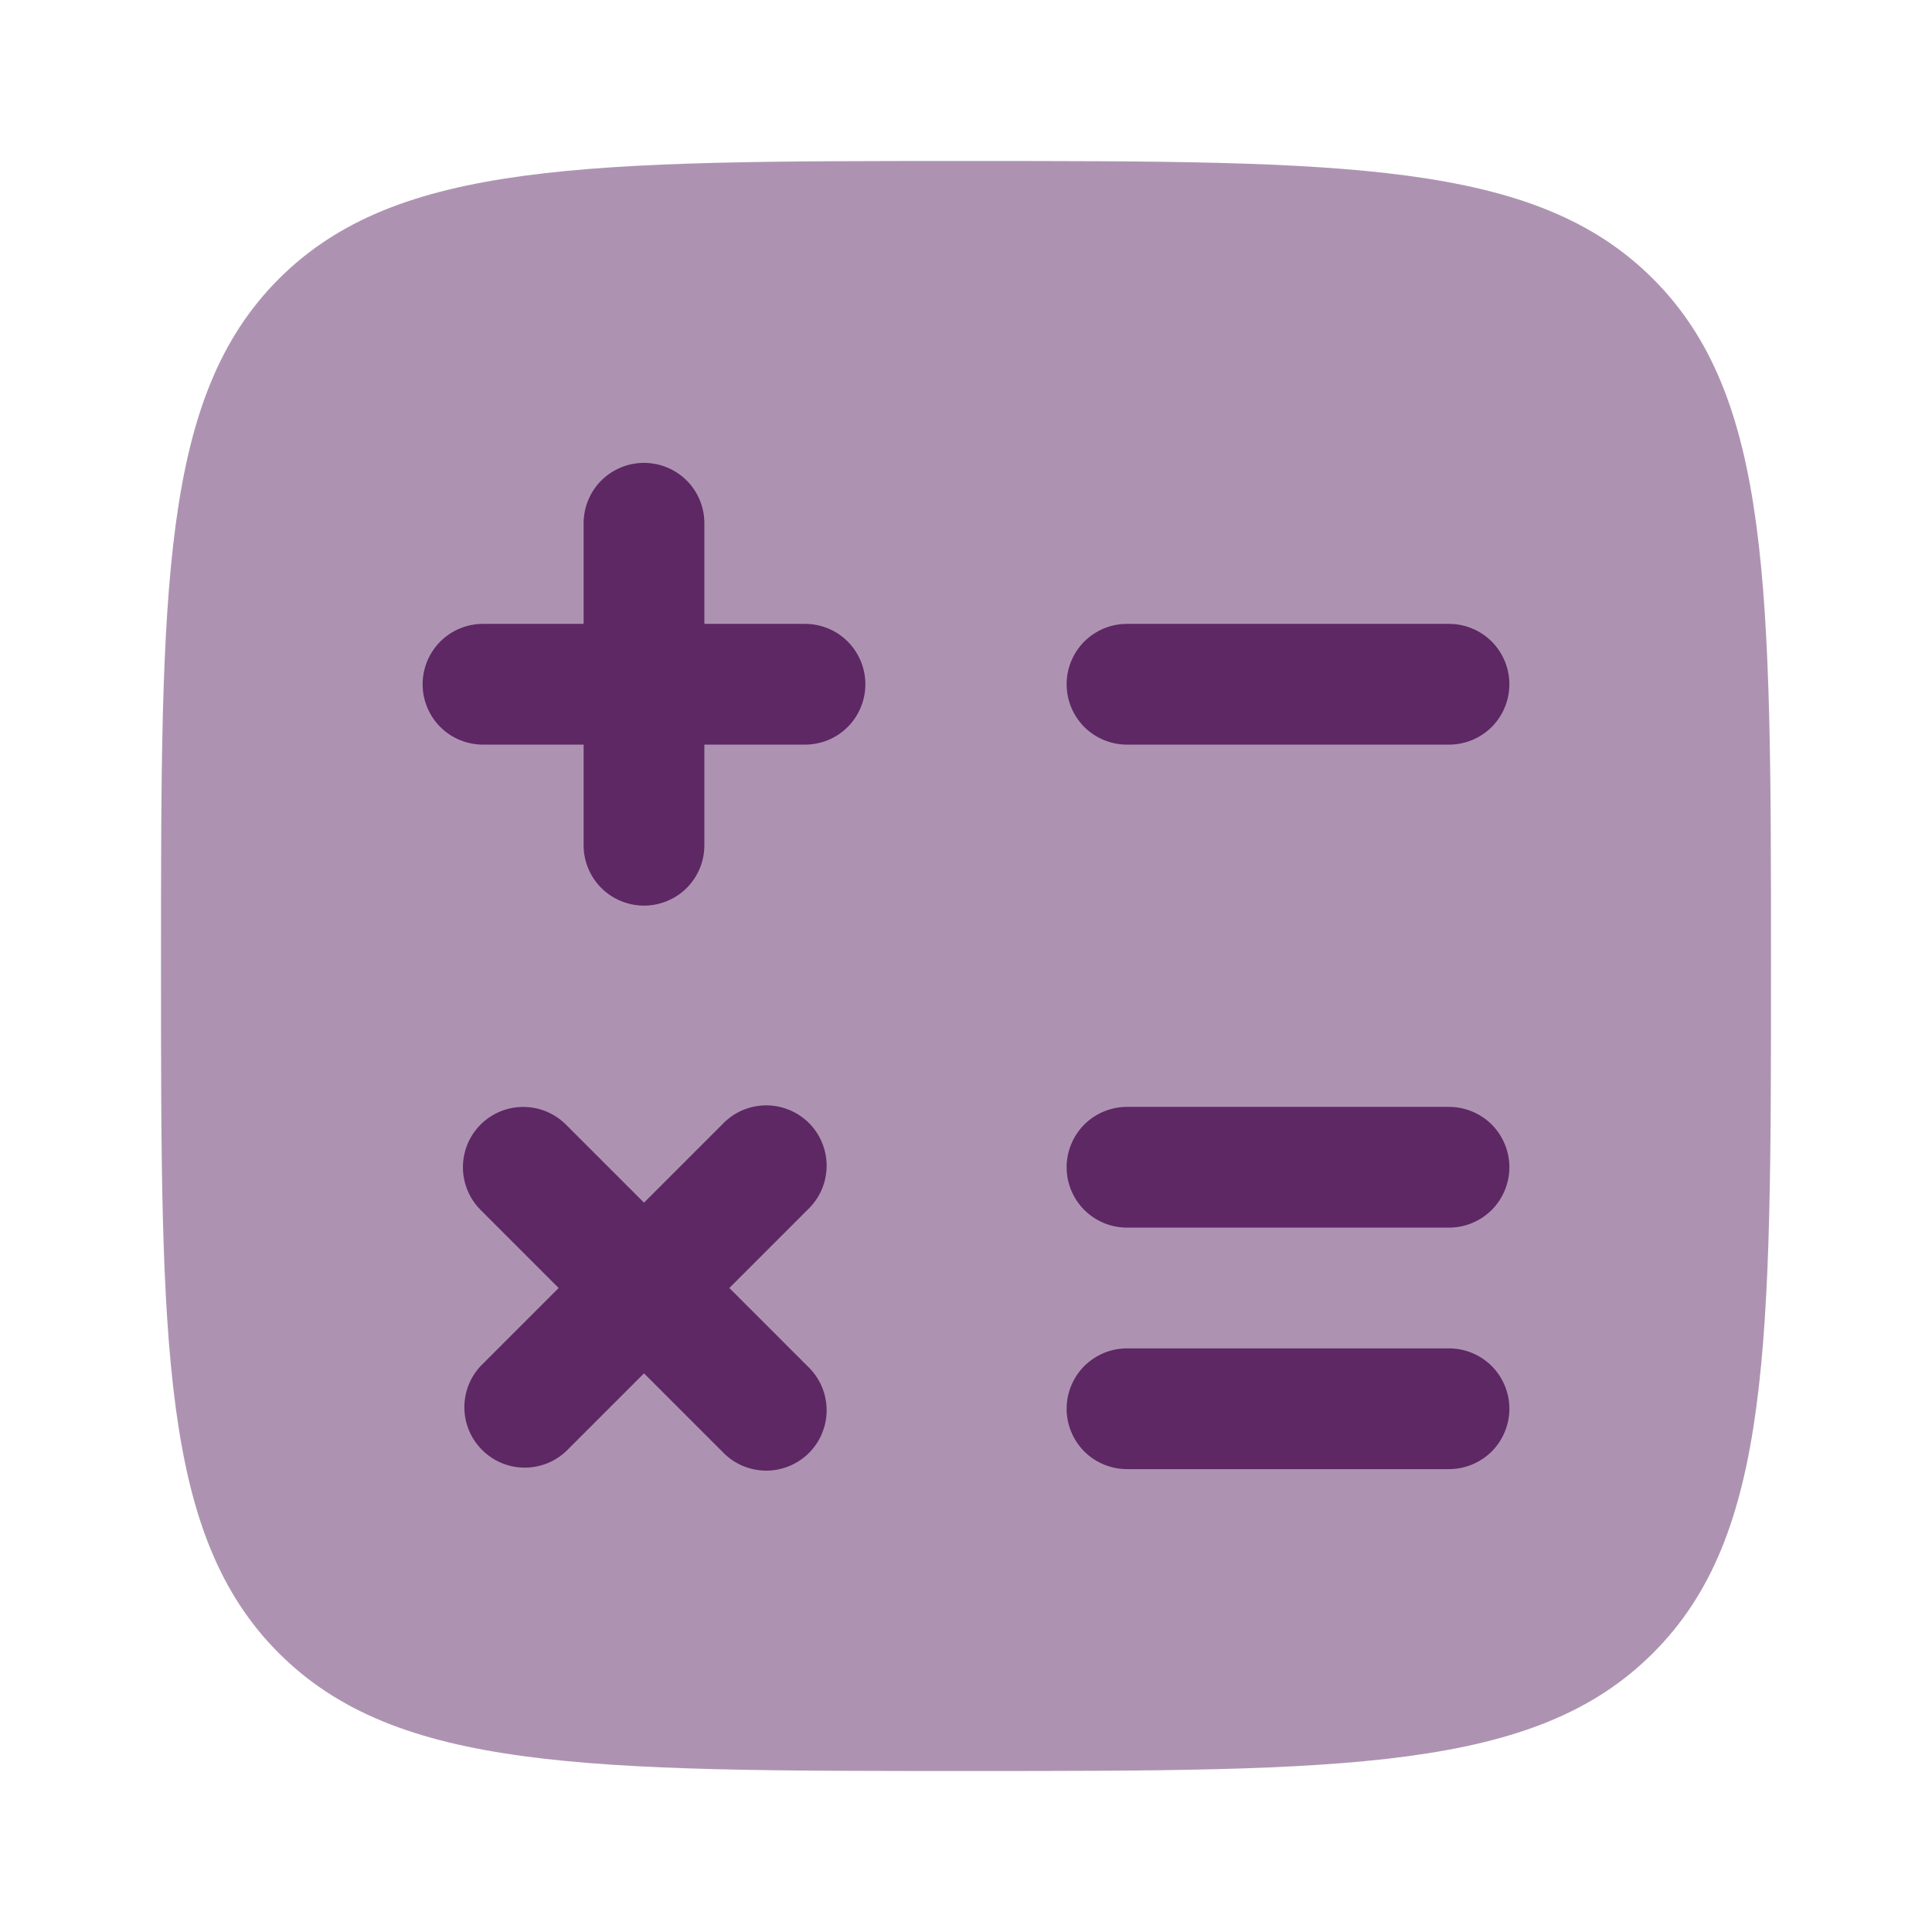 <svg width="36" height="36" viewBox="0 0 36 36" fill="none" xmlns="http://www.w3.org/2000/svg">
<path opacity="0.5" d="M5.196 30.804C7.395 33 10.929 33 18 33C25.071 33 28.607 33 30.802 30.802C33 28.608 33 25.071 33 18C33 10.929 33 7.394 30.802 5.196C28.608 3 25.071 3 18 3C10.929 3 7.394 3 5.196 5.196C3 7.395 3 10.929 3 18C3 25.071 3 28.608 5.196 30.804Z" fill="#5D2864"/>
<path fill-rule="evenodd" clip-rule="evenodd" d="M12 8.625C12.298 8.625 12.585 8.744 12.796 8.954C13.007 9.165 13.125 9.452 13.125 9.75V11.625H15C15.298 11.625 15.585 11.743 15.796 11.954C16.006 12.165 16.125 12.452 16.125 12.75C16.125 13.048 16.006 13.335 15.796 13.546C15.585 13.757 15.298 13.875 15 13.875H13.125V15.75C13.125 16.048 13.007 16.334 12.796 16.546C12.585 16.756 12.298 16.875 12 16.875C11.702 16.875 11.415 16.756 11.204 16.546C10.993 16.334 10.875 16.048 10.875 15.75V13.875H9C8.702 13.875 8.415 13.757 8.204 13.546C7.994 13.335 7.875 13.048 7.875 12.75C7.875 12.452 7.994 12.165 8.204 11.954C8.415 11.743 8.702 11.625 9 11.625H10.875V9.75C10.875 9.452 10.993 9.165 11.204 8.954C11.415 8.744 11.702 8.625 12 8.625ZM19.875 12.75C19.875 12.452 19.994 12.165 20.204 11.954C20.416 11.743 20.702 11.625 21 11.625H27C27.298 11.625 27.584 11.743 27.796 11.954C28.006 12.165 28.125 12.452 28.125 12.75C28.125 13.048 28.006 13.335 27.796 13.546C27.584 13.757 27.298 13.875 27 13.875H21C20.702 13.875 20.416 13.757 20.204 13.546C19.994 13.335 19.875 13.048 19.875 12.75ZM19.875 21.75C19.875 21.452 19.994 21.166 20.204 20.954C20.416 20.744 20.702 20.625 21 20.625H27C27.298 20.625 27.584 20.744 27.796 20.954C28.006 21.166 28.125 21.452 28.125 21.75C28.125 22.048 28.006 22.334 27.796 22.546C27.584 22.756 27.298 22.875 27 22.875H21C20.702 22.875 20.416 22.756 20.204 22.546C19.994 22.334 19.875 22.048 19.875 21.75ZM8.955 20.955C9.166 20.744 9.452 20.626 9.75 20.626C10.048 20.626 10.334 20.744 10.545 20.955L12 22.41L13.455 20.955C13.558 20.845 13.682 20.756 13.82 20.694C13.958 20.633 14.107 20.6 14.258 20.597C14.409 20.594 14.559 20.622 14.699 20.679C14.839 20.735 14.967 20.82 15.074 20.926C15.18 21.033 15.265 21.16 15.321 21.301C15.378 21.441 15.406 21.591 15.403 21.742C15.4 21.893 15.367 22.042 15.306 22.18C15.244 22.318 15.155 22.442 15.045 22.545L13.59 24L15.045 25.455C15.155 25.558 15.244 25.682 15.306 25.82C15.367 25.958 15.4 26.107 15.403 26.258C15.406 26.409 15.378 26.559 15.321 26.699C15.265 26.84 15.18 26.967 15.074 27.074C14.967 27.18 14.839 27.265 14.699 27.321C14.559 27.378 14.409 27.406 14.258 27.403C14.107 27.4 13.958 27.367 13.82 27.306C13.682 27.244 13.558 27.155 13.455 27.045L12 25.59L10.545 27.045C10.332 27.244 10.05 27.352 9.758 27.347C9.467 27.342 9.189 27.224 8.983 27.017C8.776 26.811 8.658 26.533 8.653 26.242C8.648 25.95 8.756 25.668 8.955 25.455L10.41 24L8.955 22.545C8.744 22.334 8.626 22.048 8.626 21.75C8.626 21.452 8.744 21.166 8.955 20.955ZM19.875 26.25C19.875 25.952 19.994 25.666 20.204 25.454C20.416 25.244 20.702 25.125 21 25.125H27C27.298 25.125 27.584 25.244 27.796 25.454C28.006 25.666 28.125 25.952 28.125 26.25C28.125 26.548 28.006 26.834 27.796 27.046C27.584 27.256 27.298 27.375 27 27.375H21C20.702 27.375 20.416 27.256 20.204 27.046C19.994 26.834 19.875 26.548 19.875 26.25Z" fill="#5D2864"/>
</svg>

